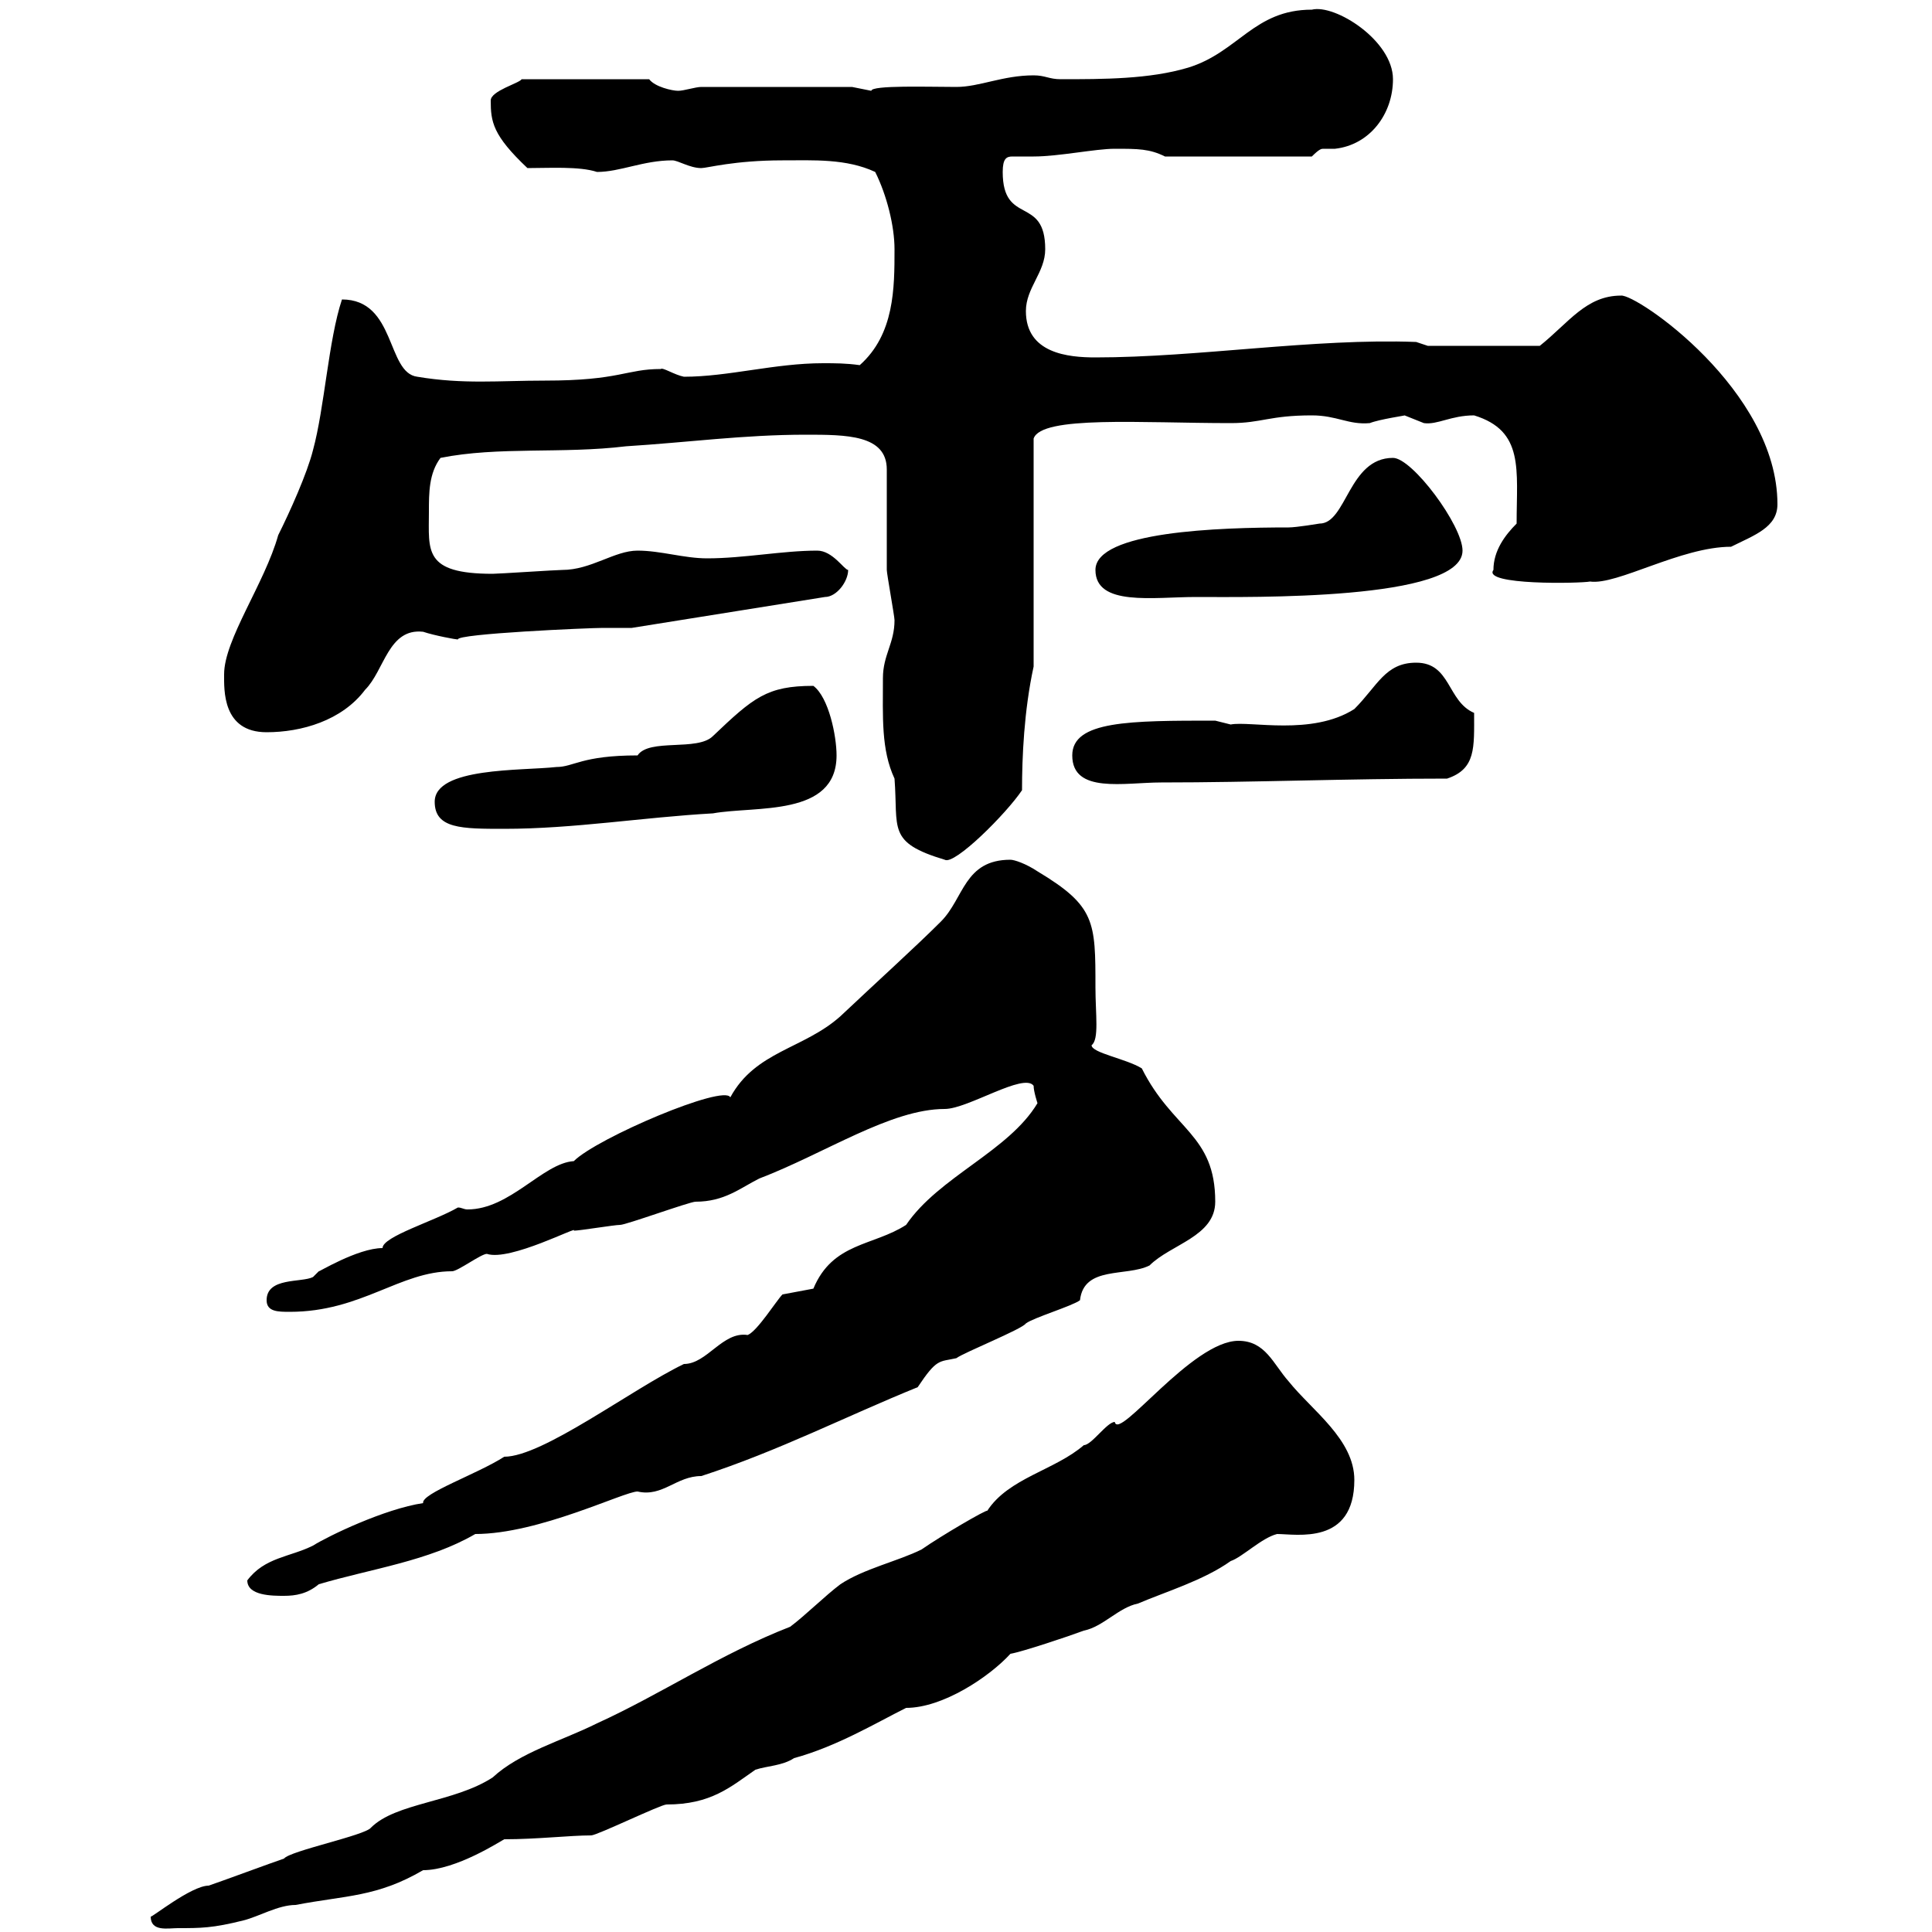 <svg xmlns="http://www.w3.org/2000/svg" xmlns:xlink="http://www.w3.org/1999/xlink" width="300" height="300"><path d="M23.40 297.60C23.40 300 26.10 299.40 27.60 299.40C31.20 299.40 33 299.40 37.80 298.20C40.20 297.60 43.20 295.80 45.90 295.80C53.70 294.30 58.50 294.60 65.70 290.40C70.80 290.40 77.70 285.90 78.30 285.60C83.40 285.60 88.50 285 91.80 285C92.70 285 102.60 280.20 103.50 280.20C110.40 280.20 113.40 277.50 117.30 274.80C119.10 274.20 121.50 274.20 123.30 273C129.90 271.20 135.90 267.60 140.70 265.20C146.40 265.20 153.60 260.40 156.90 256.80C158.70 256.50 165.90 254.10 168.30 253.20C171.30 252.60 173.70 249.60 176.70 249C180.90 247.20 186.90 245.40 191.10 242.40C192.90 241.80 195.90 238.80 198.30 238.20C201.30 238.20 210.30 240 210.30 229.80C210.30 223.50 203.70 219 200.10 214.50C197.70 211.80 196.50 208.20 192.30 208.20C185.10 208.20 173.70 223.80 173.10 220.80C171.90 220.80 169.50 224.40 168.30 224.40C163.80 228.30 156.60 229.50 153.30 234.60C153.30 234.30 146.10 238.50 143.10 240.60C139.50 242.40 134.10 243.60 130.50 246C128.10 247.80 125.10 250.80 122.70 252.60C111.90 256.80 102.60 263.10 92.70 267.60C87.30 270.30 80.70 272.10 76.50 276C70.50 279.90 61.50 279.90 57.60 283.80C56.70 285 45 287.40 44.10 288.60C42.30 289.20 34.20 292.20 32.40 292.80C29.70 292.80 23.40 297.90 23.40 297.60ZM38.40 245.40C38.40 247.80 42.30 247.80 44.10 247.80C45.90 247.80 47.70 247.50 49.50 246C57.60 243.60 66.60 242.40 73.80 238.20C83.70 238.20 96.90 231.60 99 231.60C102.90 232.50 105 229.20 108.90 229.20C120.90 225.30 131.40 219.90 142.50 215.40C145.50 210.90 145.80 211.50 148.50 210.90C149.70 210 158.70 206.40 159.30 205.50C160.50 204.60 166.50 202.80 167.70 201.90C168.30 196.50 174.90 198.30 178.50 196.50C181.80 193.20 188.70 192 188.70 186.60C188.70 176.10 182.10 175.50 177.30 165.90C174.90 164.40 169.50 163.50 169.50 162.30C170.70 161.40 170.10 157.50 170.10 153.30C170.10 143.10 170.10 140.70 161.10 135.30C159.30 134.10 157.50 133.50 156.90 133.50C149.70 133.50 149.70 139.50 146.10 143.10C142.20 147 135.90 152.70 130.50 157.80C124.80 162.90 117.30 163.20 113.40 170.40C112.50 168.30 92.70 176.70 89.10 180.30C84.30 180.60 79.20 187.80 72.60 187.80C72 187.80 71.70 187.50 71.10 187.50C67.50 189.60 59.40 192 59.40 193.80C55.50 193.80 49.20 197.70 49.50 197.40C49.50 197.40 48.60 198.30 48.60 198.30C46.80 199.20 41.40 198.30 41.40 201.90C41.40 203.70 43.20 203.70 45 203.70C56.10 203.70 62.10 197.40 70.20 197.40C71.10 197.40 74.70 194.70 75.60 194.70C79.20 195.90 90 190.20 89.10 191.10C90 191.10 95.40 190.20 96.30 190.20C97.20 190.20 107.10 186.60 108 186.60C112.50 186.60 114.90 184.50 117.90 183C128.10 179.10 138.30 172.20 146.70 172.20C150.30 172.20 159 166.50 160.50 168.60C160.50 169.50 161.10 171.30 161.10 171.30C156.60 178.80 145.80 182.70 140.70 190.20C135.60 193.50 129.30 192.90 126.30 200.10C126.30 200.10 121.50 201 121.50 201C120.60 201.90 117.60 206.70 116.10 207.30C112.20 206.70 109.80 211.80 106.20 211.80C98.10 215.70 84.30 226.20 78.30 226.20C74.10 228.90 65.40 231.90 65.70 233.40C59.70 234.30 51 238.50 48.60 240C45 241.80 41.10 241.80 38.40 245.40ZM137.10 105.30C137.10 111.30 136.80 116.40 138.90 120.90C139.50 128.70 137.70 130.80 146.70 133.50C148.20 134.40 156.30 126.30 158.70 122.70C158.70 117.60 159 110.40 160.50 103.50L160.50 68.10C161.70 64.50 177.30 65.70 191.10 65.70C195.90 65.70 197.10 64.50 203.70 64.50C207.60 64.50 209.40 66 212.70 65.70C214.20 65.10 218.40 64.50 218.10 64.50C218.10 64.50 221.10 65.70 221.10 65.70C223.20 66 225.30 64.50 228.90 64.50C236.70 66.90 235.50 72.90 235.50 81.30C233.70 83.10 231.90 85.50 231.90 88.50C230.10 90.90 245.40 90.60 246.90 90.30C251.10 90.90 261 84.90 268.80 84.90C272.40 83.10 276 81.90 276 78.30C276 60.60 254.10 45.60 251.70 45.90C246.30 45.90 243.60 50.10 239.10 53.70L221.70 53.70L219.90 53.10C204 52.50 186 55.50 170.10 55.50C165.90 55.50 159.30 54.90 159.30 48.30C159.30 44.70 162.30 42.30 162.30 38.70C162.30 30.30 155.70 35.10 155.70 26.70C155.70 24.60 156.30 24.30 157.20 24.30C158.10 24.30 159 24.30 160.50 24.30C164.40 24.30 170.10 23.10 173.10 23.10C176.70 23.10 178.50 23.10 180.90 24.30L203.70 24.30C204.90 23.10 205.20 23.10 205.50 23.10C205.80 23.10 206.70 23.10 207.30 23.10C212.70 22.50 216.30 17.70 216.30 12.30C216.30 6.30 207.30 0.60 203.70 1.50C194.70 1.50 192.30 8.10 184.50 10.50C178.50 12.30 171.30 12.30 164.70 12.30C162.90 12.30 162.30 11.70 160.50 11.70C155.70 11.70 152.10 13.50 148.50 13.50C144.30 13.50 135.30 13.20 135.30 14.10C135.30 14.10 132.30 13.50 132.30 13.50L108.90 13.50C108 13.50 106.20 14.10 105.30 14.10C104.40 14.10 101.70 13.50 100.80 12.30L81 12.30C80.70 12.90 76.20 14.10 76.20 15.60C76.20 18.90 76.50 21 81.90 26.10C85.20 26.10 90 25.80 92.70 26.70C96.30 26.70 99.90 24.90 104.40 24.90C105.30 24.90 107.10 26.10 108.90 26.10C109.80 26.10 114 24.90 121.50 24.90C126.30 24.90 131.40 24.60 135.90 26.70C137.70 30.30 138.90 35.10 138.90 38.70C138.90 44.70 138.90 51.90 133.50 56.70C131.40 56.40 129.60 56.40 127.80 56.40C120.30 56.40 113.10 58.50 106.20 58.50C104.70 58.20 102.90 57 102.60 57.30C97.20 57.30 96.30 59.10 84.60 59.10C77.40 59.10 72 59.70 64.80 58.50C60 57.90 61.50 46.50 53.10 46.50C51 52.80 50.40 63.30 48.60 69.90C47.70 73.50 45 79.50 43.20 83.10C41.10 90.60 34.80 99.30 34.80 104.70C34.80 107.10 34.50 113.70 41.40 113.70C46.80 113.70 53.10 111.90 56.70 107.10C59.70 104.10 60.30 97.50 65.70 98.10C67.50 98.70 70.80 99.30 71.10 99.30C70.80 98.40 91.50 97.50 93.60 97.50C94.50 97.50 97.20 97.50 98.10 97.50L128.10 92.70C129.90 92.70 131.70 90.30 131.70 88.50C131.10 88.50 129.30 85.50 126.90 85.50C121.50 85.50 115.50 86.70 109.80 86.70C106.20 86.70 102.60 85.50 99 85.50C95.40 85.50 91.80 88.50 87.30 88.50C86.40 88.50 77.40 89.10 76.50 89.10C65.70 89.10 66.60 85.50 66.60 79.50C66.60 76.50 66.60 73.50 68.40 71.10C77.40 69.30 87.30 70.50 97.20 69.30C106.80 68.70 115.50 67.50 125.10 67.50C131.40 67.50 137.70 67.50 137.70 72.90C137.70 75.30 137.70 85.50 137.70 88.50C137.70 89.10 138.90 95.70 138.90 96.30C138.90 99.90 137.10 101.70 137.10 105.30ZM67.50 124.50C67.50 128.70 71.70 128.70 78.30 128.70C89.10 128.70 99.90 126.90 110.70 126.30C117.30 125.10 129.90 126.90 129.90 117.30C129.90 114.30 128.70 108.30 126.30 106.50C119.10 106.50 117 108.30 110.70 114.30C108.30 116.70 100.80 114.60 99 117.30C90.30 117.30 89.10 119.10 86.40 119.10C81 119.70 67.50 119.10 67.50 124.50ZM166.50 117.30C166.50 123.30 174.60 121.50 180.30 121.50C194.70 121.50 209.10 120.90 224.70 120.90C229.20 119.40 228.90 116.10 228.90 110.70C224.70 108.90 225.30 102.90 219.90 102.90C215.10 102.90 213.90 106.50 210.30 110.10C203.70 114.30 194.10 111.90 191.10 112.50C191.10 112.50 188.70 111.90 188.70 111.90C175.50 111.90 166.50 111.90 166.50 117.30ZM170.10 88.50C170.10 94.20 179.10 92.70 185.70 92.70C194.10 92.70 227.10 93.30 227.10 85.50C227.10 81.60 219.30 71.10 216.30 71.10C209.40 71.10 209.10 81.30 204.90 81.30C204.90 81.30 201.30 81.90 200.10 81.90C189.30 81.90 170.10 82.50 170.10 88.50Z"/></svg>